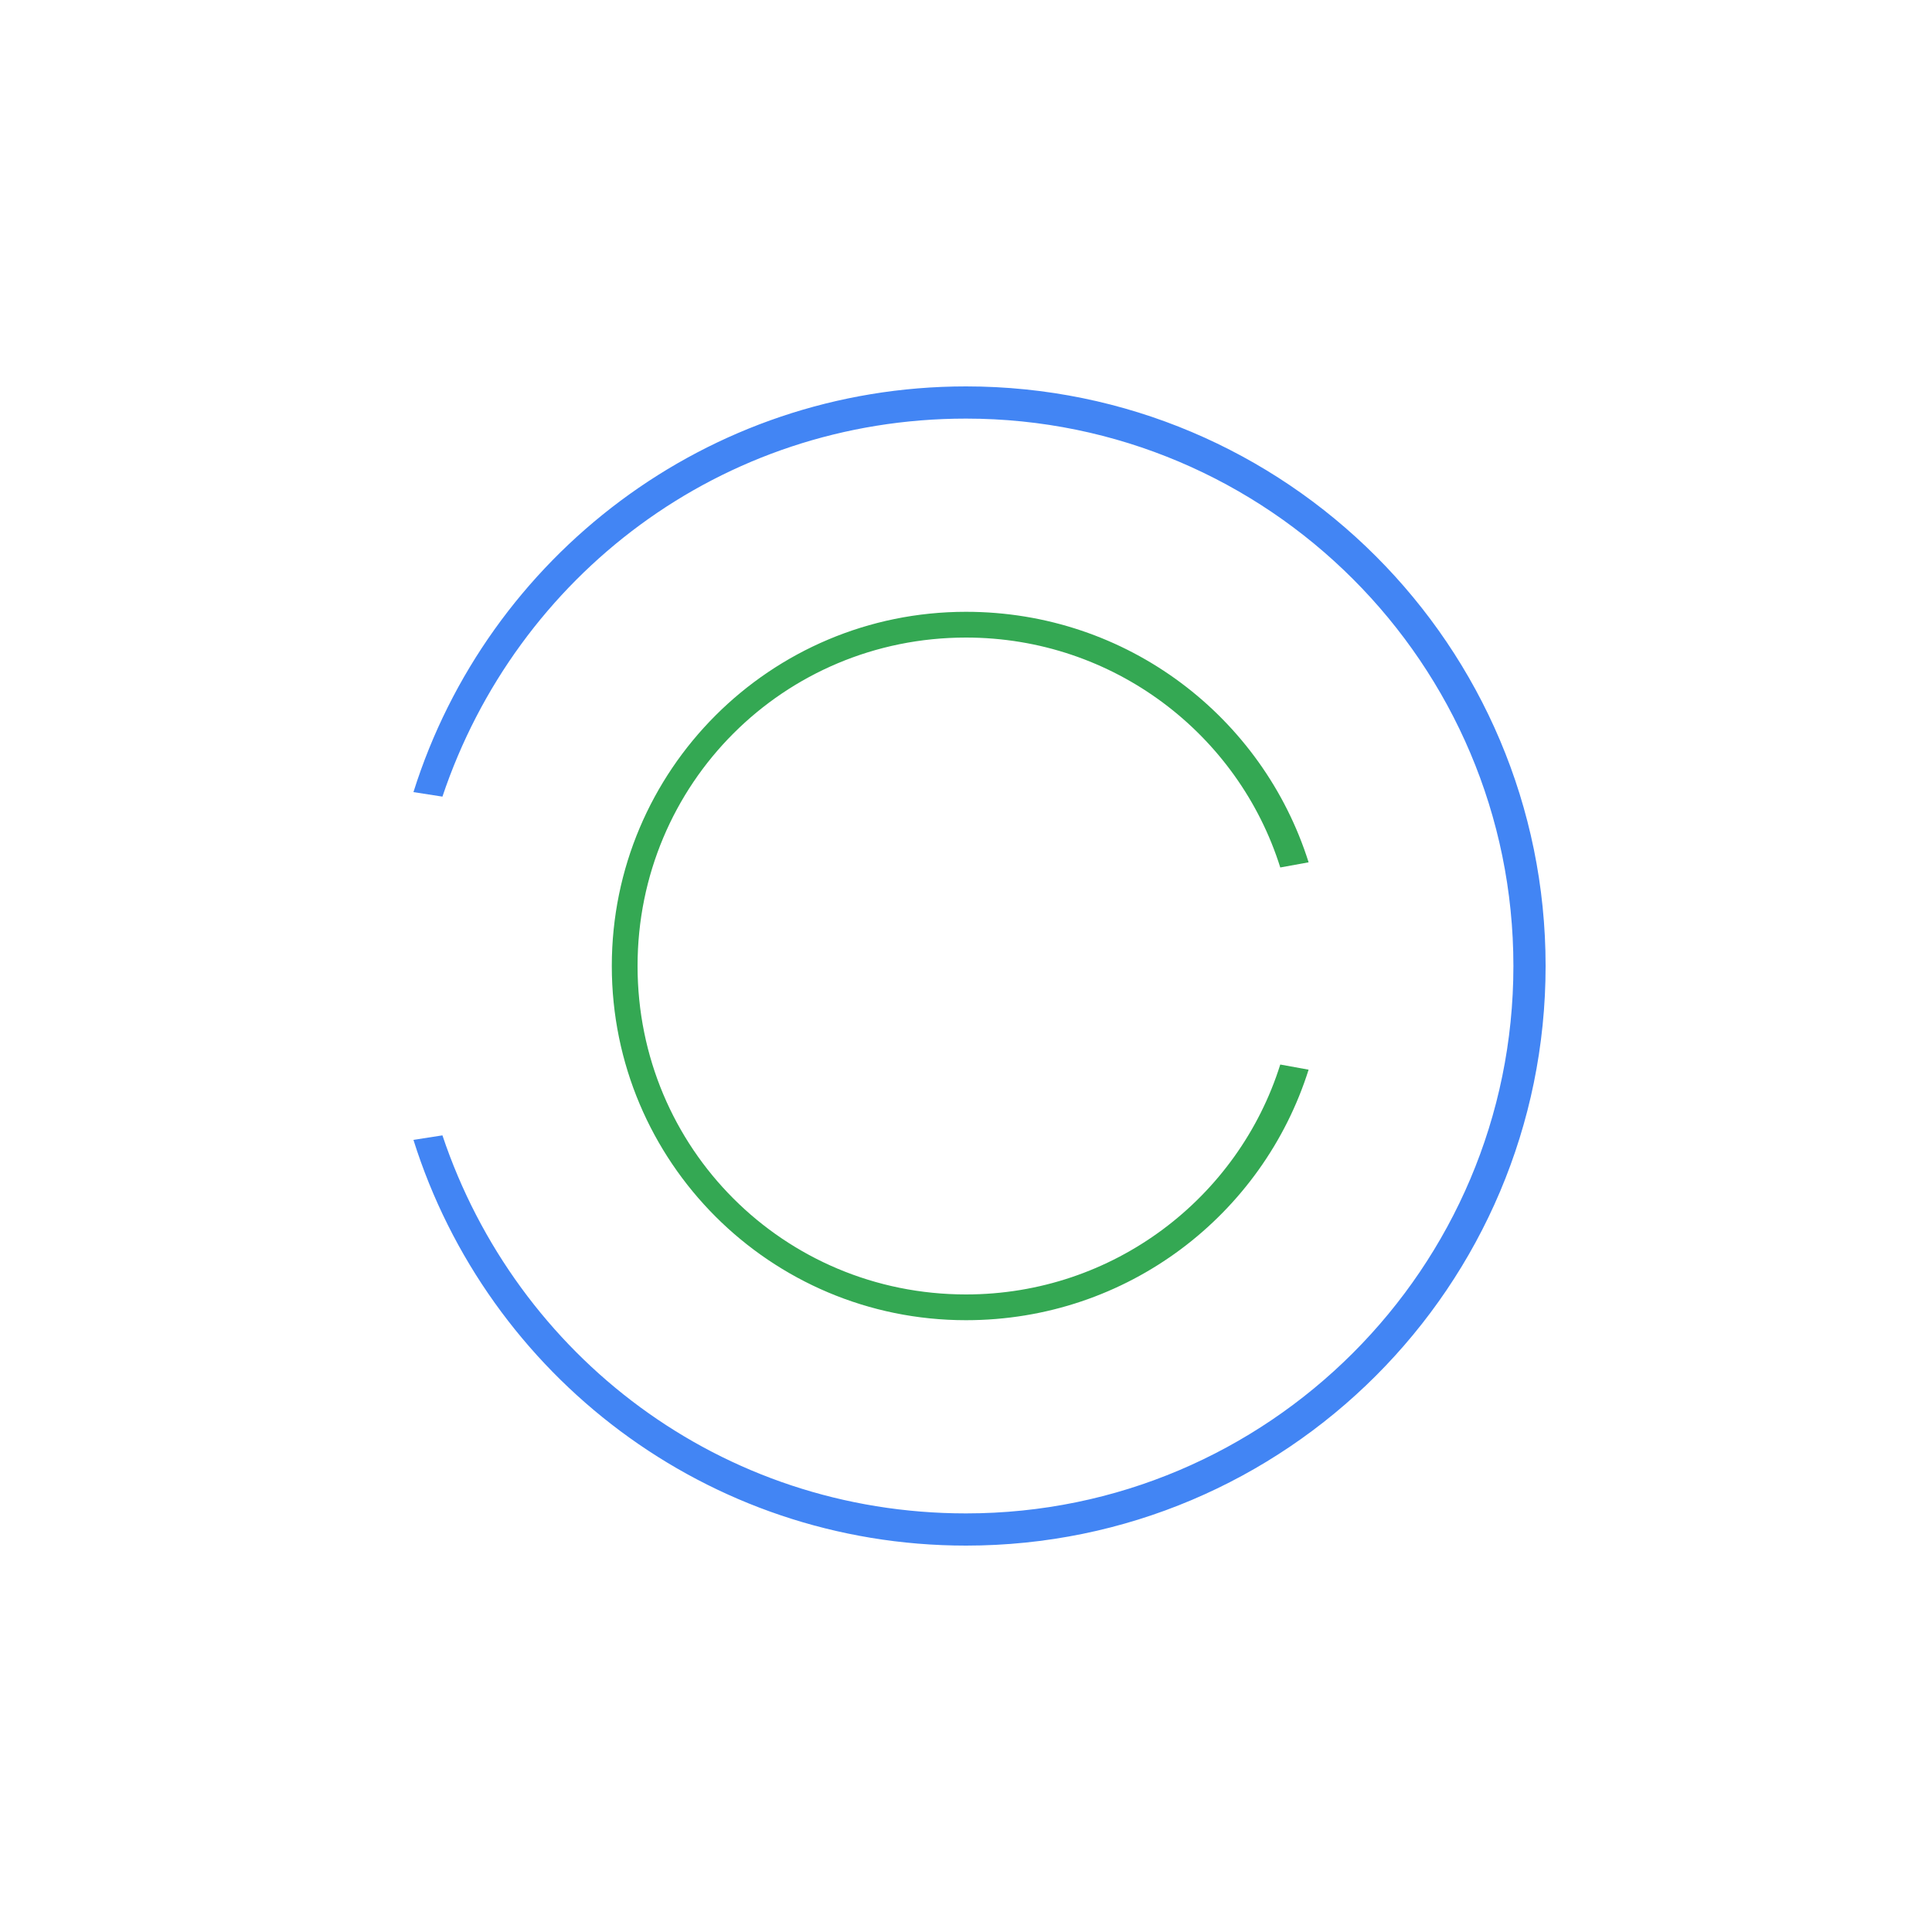 <?xml version="1.0" encoding="UTF-8"?>
<svg width="150" height="150" viewBox="0 0 150 150" fill="none" xmlns="http://www.w3.org/2000/svg">
  <path d="M120 75c0-24.85-20.15-45-45-45-20.1 0-37.15 13.2-42.9 31.5l2.25.35C40.1 44.7 56 32.5 75 32.5c23.45 0 42.5 19.05 42.5 42.5S98.45 117.5 75 117.5c-19 0-34.9-12.2-40.65-29.35l-2.25.35C37.85 106.8 54.9 120 75 120c24.85 0 45-20.15 45-45z" fill="#4285F4"/>
  <path d="M49.5 75c0-14.15 11.35-25.5 25.5-25.5 11.45 0 21.15 7.5 24.4 17.85l2.2-.4C98.05 55.7 87.55 47.5 75 47.5c-15.2 0-27.5 12.3-27.5 27.5S59.8 102.5 75 102.5c12.55 0 23.05-8.2 26.6-19.45l-2.2-.4C96.15 93 86.45 100.5 75 100.5c-14.15 0-25.5-11.35-25.5-25.5z" fill="#34A853"/>
</svg> 
